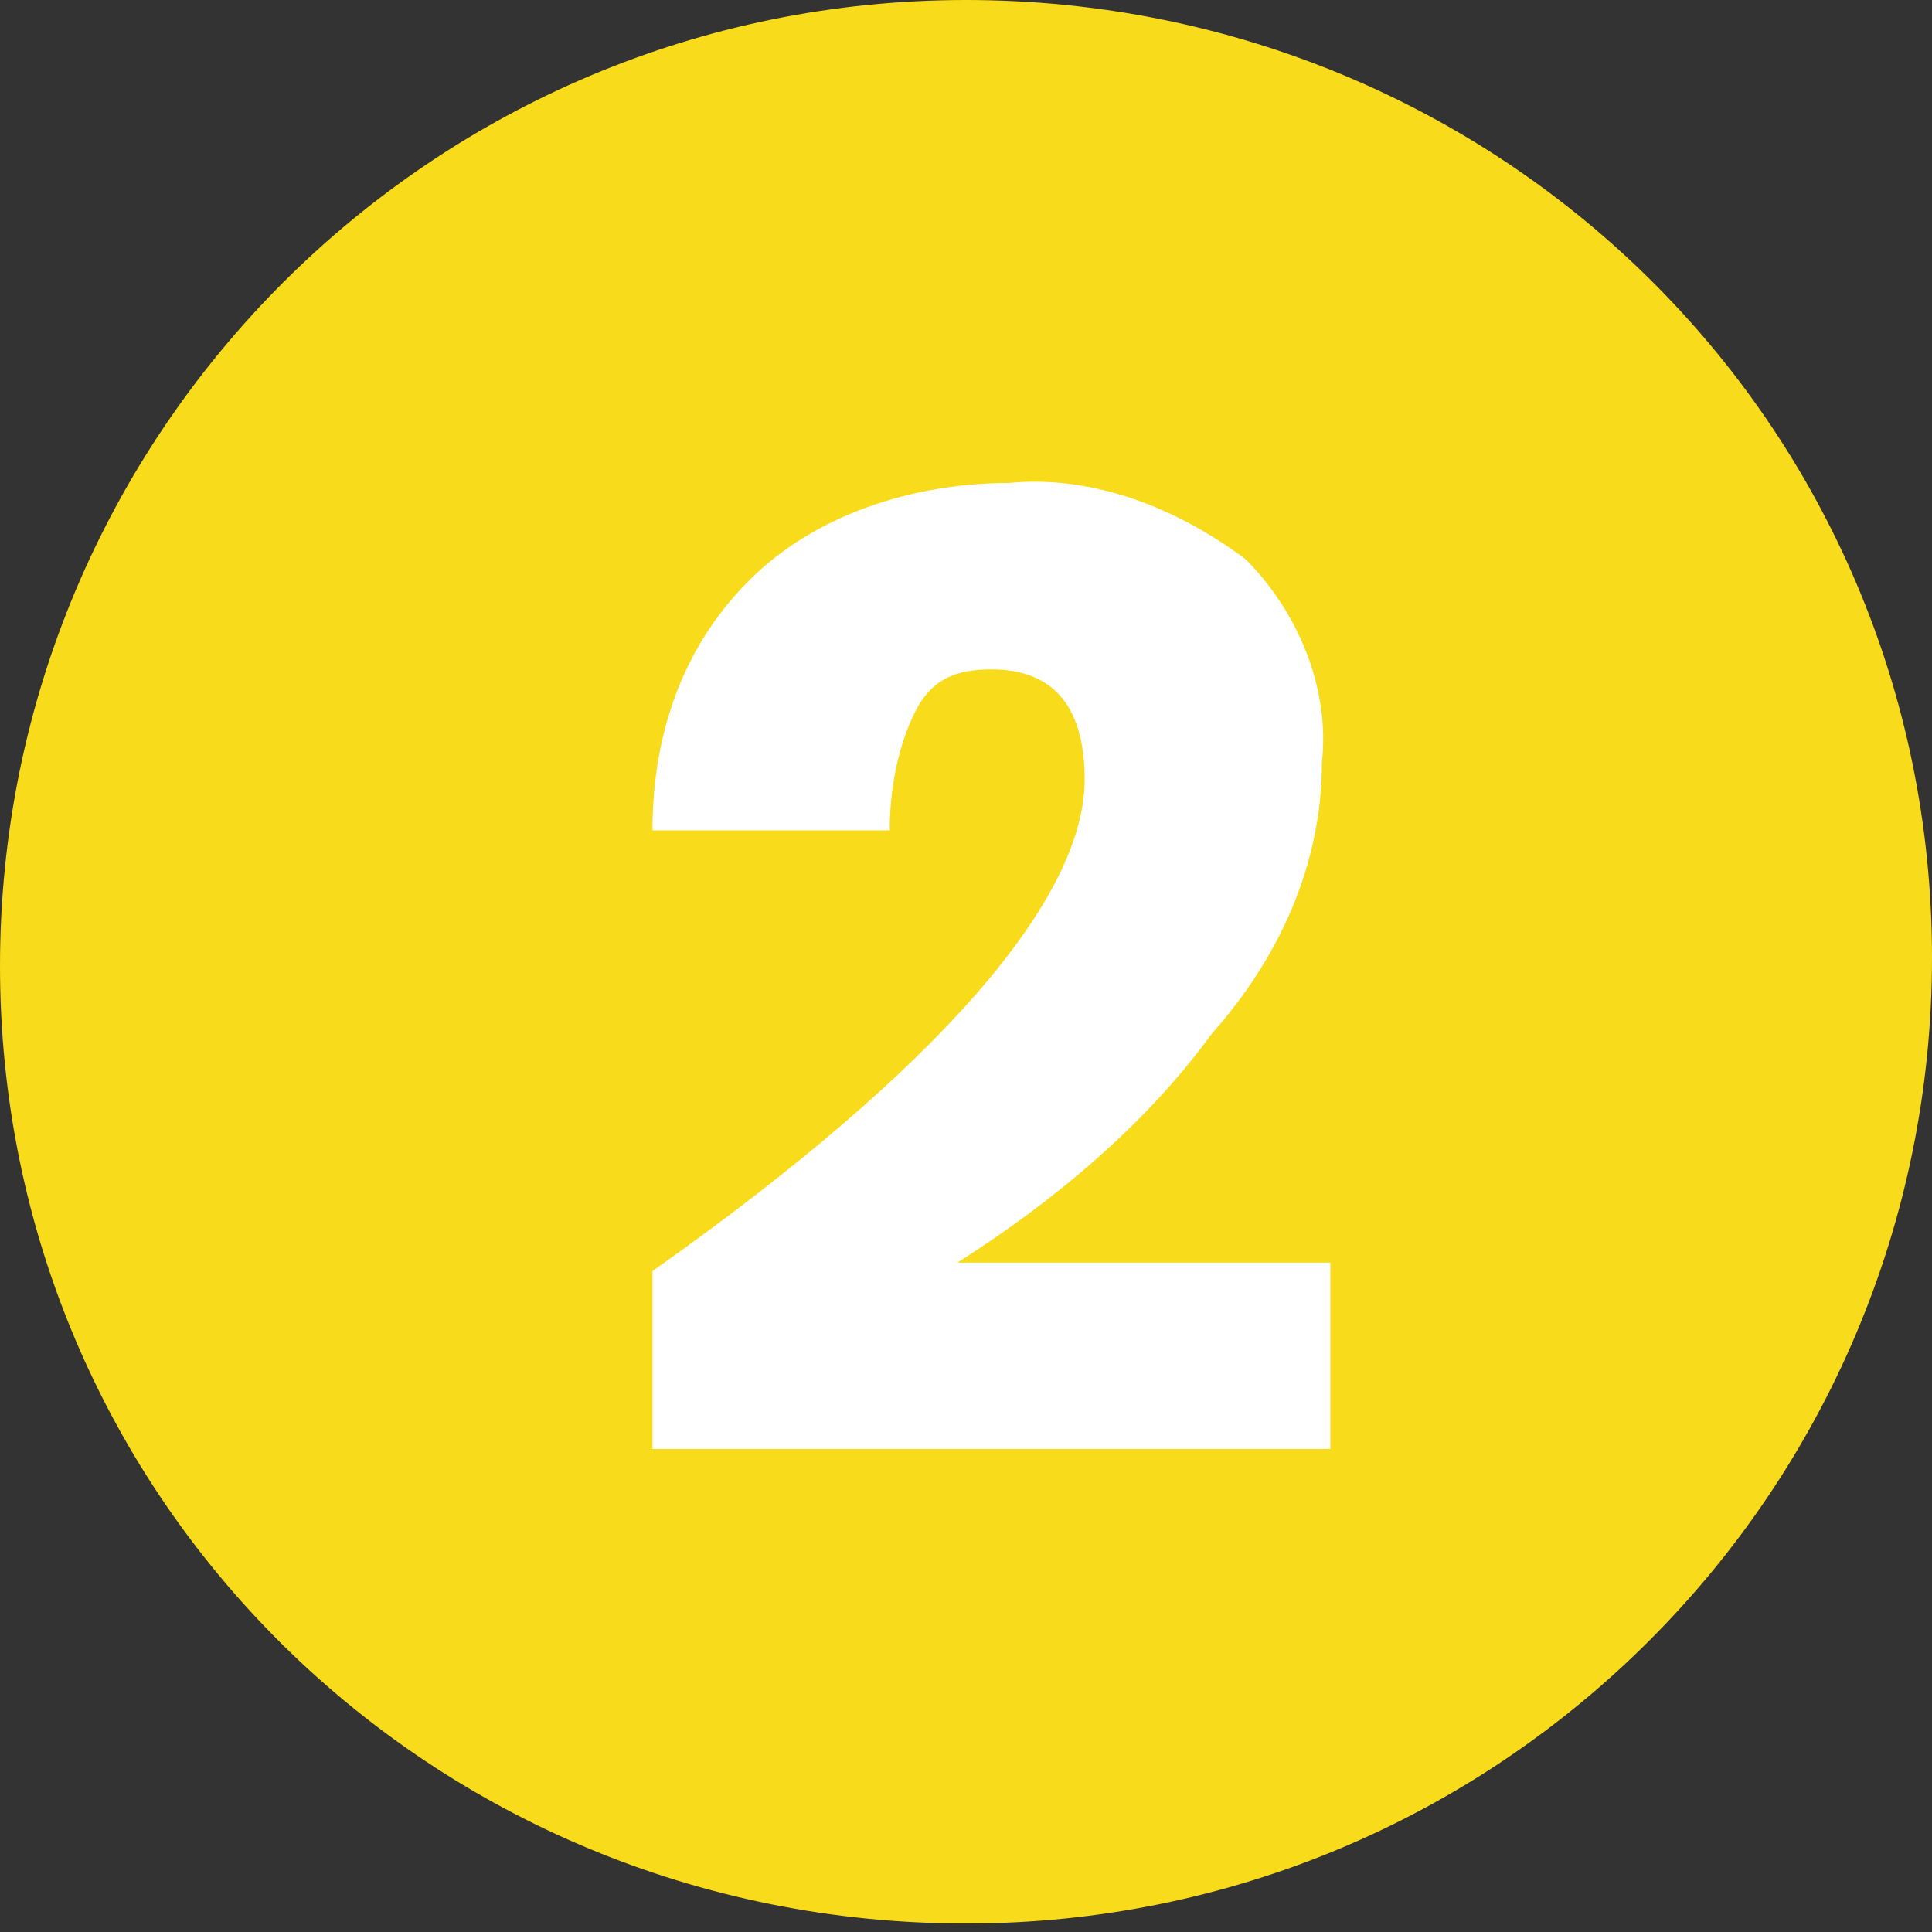 <svg xmlns="http://www.w3.org/2000/svg" viewBox="0 0 22.8 22.8"><rect x="0" y="0" width="22.8" height="22.8" fill="#333333" stroke="none"/><path d="M11.4 22.7c6.3 0 11.4-5.1 11.4-11.4S17.7 0 11.4 0 0 5.1 0 11.4c0 6.3 5.1 11.3 11.4 11.3" fill="#f8db1a"/><path d="M12.8 9.2c0-.9-.4-1.3-1.1-1.3-.4 0-.7.1-.9.5-.2.4-.3.9-.3 1.4H7.7c0-1.2.4-2.3 1.3-3.1.8-.7 1.9-1 2.9-1 1-.1 2 .3 2.8.9.6.6 1 1.5.9 2.4 0 1.2-.5 2.3-1.3 3.2-.8 1.1-1.9 2-3 2.7h4.4v2.2h-8V15c3.4-2.4 5.1-4.4 5.1-5.8z" fill="#fff"/></svg>